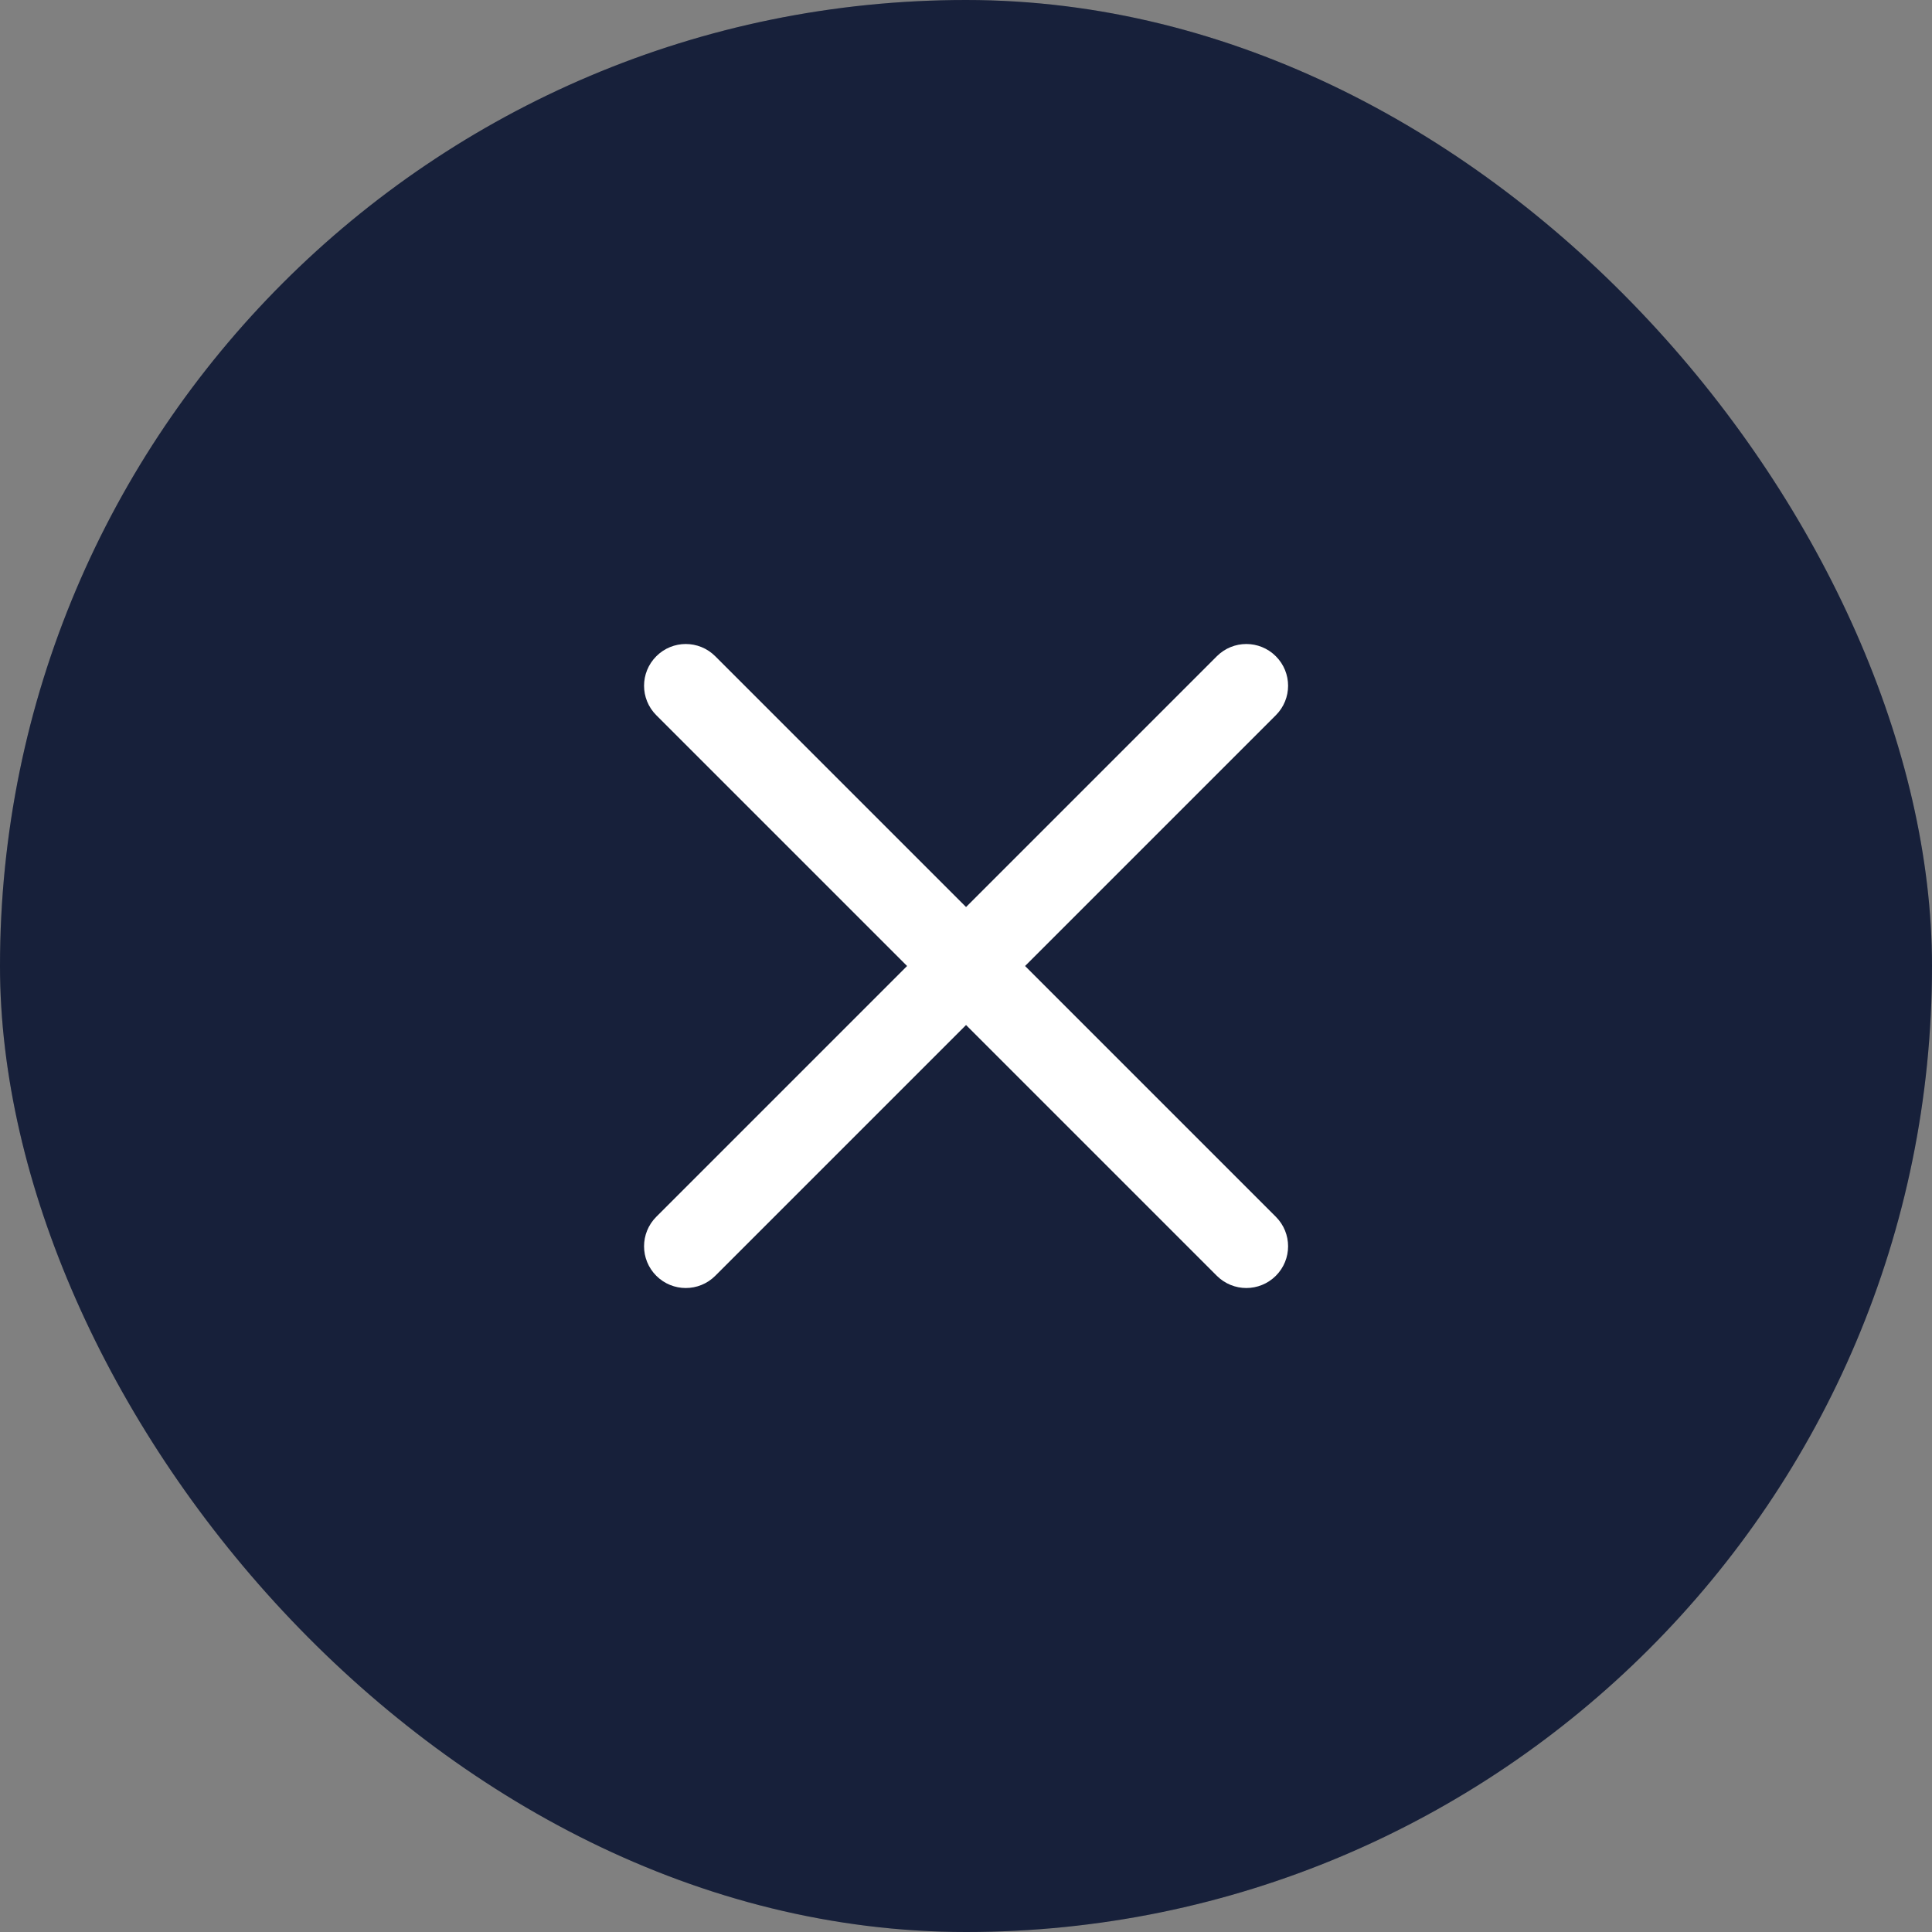 <?xml version="1.0" encoding="UTF-8"?> <svg xmlns="http://www.w3.org/2000/svg" width="40" height="40" viewBox="0 0 40 40" fill="none"><rect x="0" y="0" width="40" height="40" fill="#808080" stroke="none"/><rect width="40" height="40" rx="20" fill="#1D2848"></rect><rect width="40" height="40" rx="20" fill="black" fill-opacity="0.2"></rect><path d="M21.223 20L26.415 14.808C26.753 14.47 26.753 13.925 26.415 13.587C26.077 13.249 25.531 13.249 25.193 13.587L20.001 18.779L14.809 13.587C14.471 13.249 13.925 13.249 13.588 13.587C13.25 13.925 13.25 14.47 13.588 14.808L18.78 20L13.588 25.192C13.25 25.53 13.25 26.076 13.588 26.414C13.756 26.582 13.977 26.667 14.198 26.667C14.42 26.667 14.641 26.582 14.809 26.414L20.001 21.222L25.193 26.414C25.362 26.582 25.583 26.667 25.804 26.667C26.025 26.667 26.246 26.582 26.415 26.414C26.753 26.076 26.753 25.53 26.415 25.192L21.223 20Z" fill="white"></path></svg> 